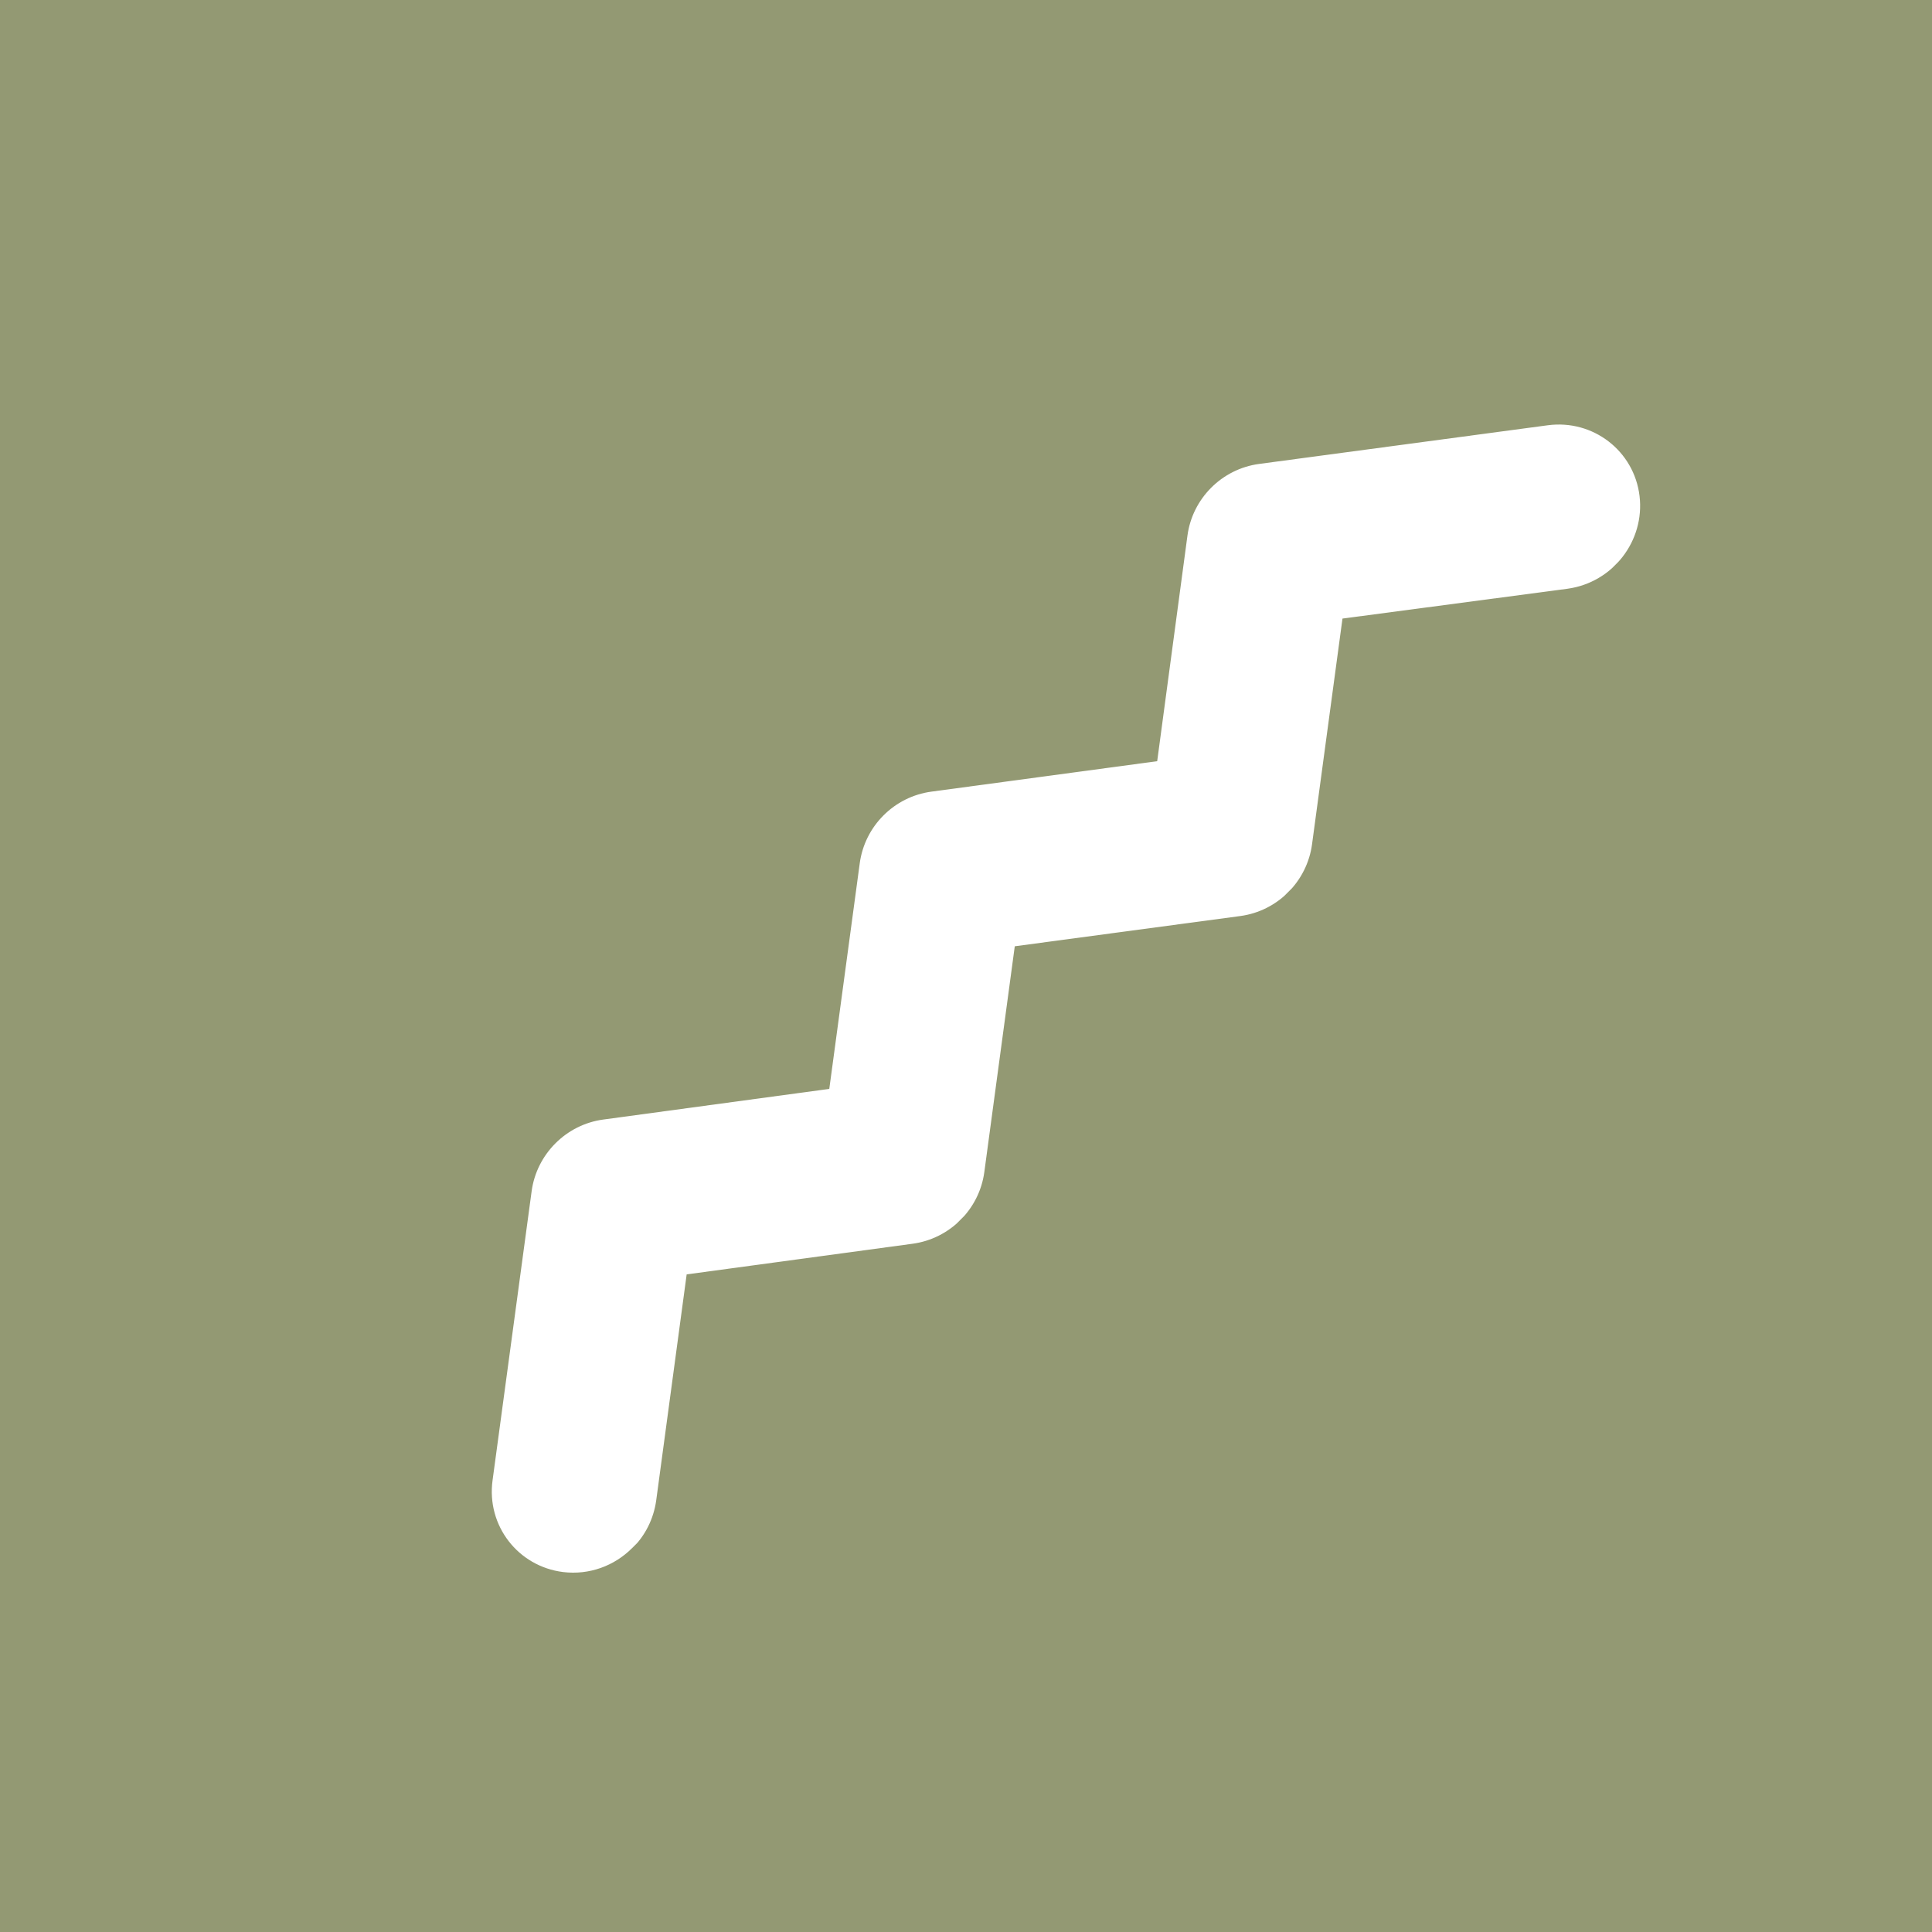 <?xml version="1.0" encoding="UTF-8"?>
<svg id="Ebene_2" data-name="Ebene 2" xmlns="http://www.w3.org/2000/svg" xmlns:xlink="http://www.w3.org/1999/xlink" viewBox="0 0 96.45 96.45">
  <defs>
    <style>
      .cls-1 {
        clip-path: url(#clippath-2);
      }

      .cls-2 {
        fill: none;
      }

      .cls-2, .cls-3, .cls-4 {
        stroke-width: 0px;
      }

      .cls-5 {
        clip-path: url(#clippath-1);
      }

      .cls-3 {
        fill: #939973;
      }

      .cls-4 {
        fill: #fff;
      }

      .cls-6 {
        clip-path: url(#clippath);
      }

      .cls-7 {
        clip-path: url(#clippath-3);
      }
    </style>
    <clipPath id="clippath">
      <rect class="cls-2" width="96.45" height="96.45"/>
    </clipPath>
    <clipPath id="clippath-1">
      <rect class="cls-2" x="23.33" y="20.38" width="58.67" height="58.67"/>
    </clipPath>
    <clipPath id="clippath-2">
      <rect class="cls-2" x="11.08" y="38.24" width="78" height="17" transform="translate(-18.38 49.1) rotate(-45)"/>
    </clipPath>
    <clipPath id="clippath-3">
      <rect class="cls-2" x="11.08" y="38.24" width="78" height="17" transform="translate(-18.38 49.1) rotate(-45)"/>
    </clipPath>
  </defs>
  <g id="Ebene_1-2" data-name="Ebene 1">
    <g class="cls-6">
      <path class="cls-3" d="m0,0h96.45v96.45H0V0Z"/>
    </g>
    <g class="cls-5">
      <g class="cls-1">
        <g class="cls-7">
          <path class="cls-4" d="m31.55,77.29c-.88.88-2.13,1.35-3.44,1.19-2.25-.28-3.83-2.32-3.52-4.58l1.95-14.43c.25-1.85,1.72-3.33,3.58-3.58l11.28-1.53,1.52-11.26c.25-1.86,1.72-3.33,3.58-3.58l11.27-1.52,1.51-11.26c.25-1.86,1.72-3.33,3.58-3.58l14.41-1.93c2.26-.3,4.31,1.28,4.58,3.53.27,2.25-1.34,4.32-3.59,4.63l-11.24,1.49-1.52,11.27c-.25,1.85-1.72,3.33-3.58,3.58l-11.26,1.51-1.52,11.27c-.25,1.86-1.73,3.33-3.58,3.58l-11.28,1.53-1.52,11.28c-.13.94-.56,1.77-1.19,2.39"/>
        </g>
      </g>
    </g>
  </g>
</svg>